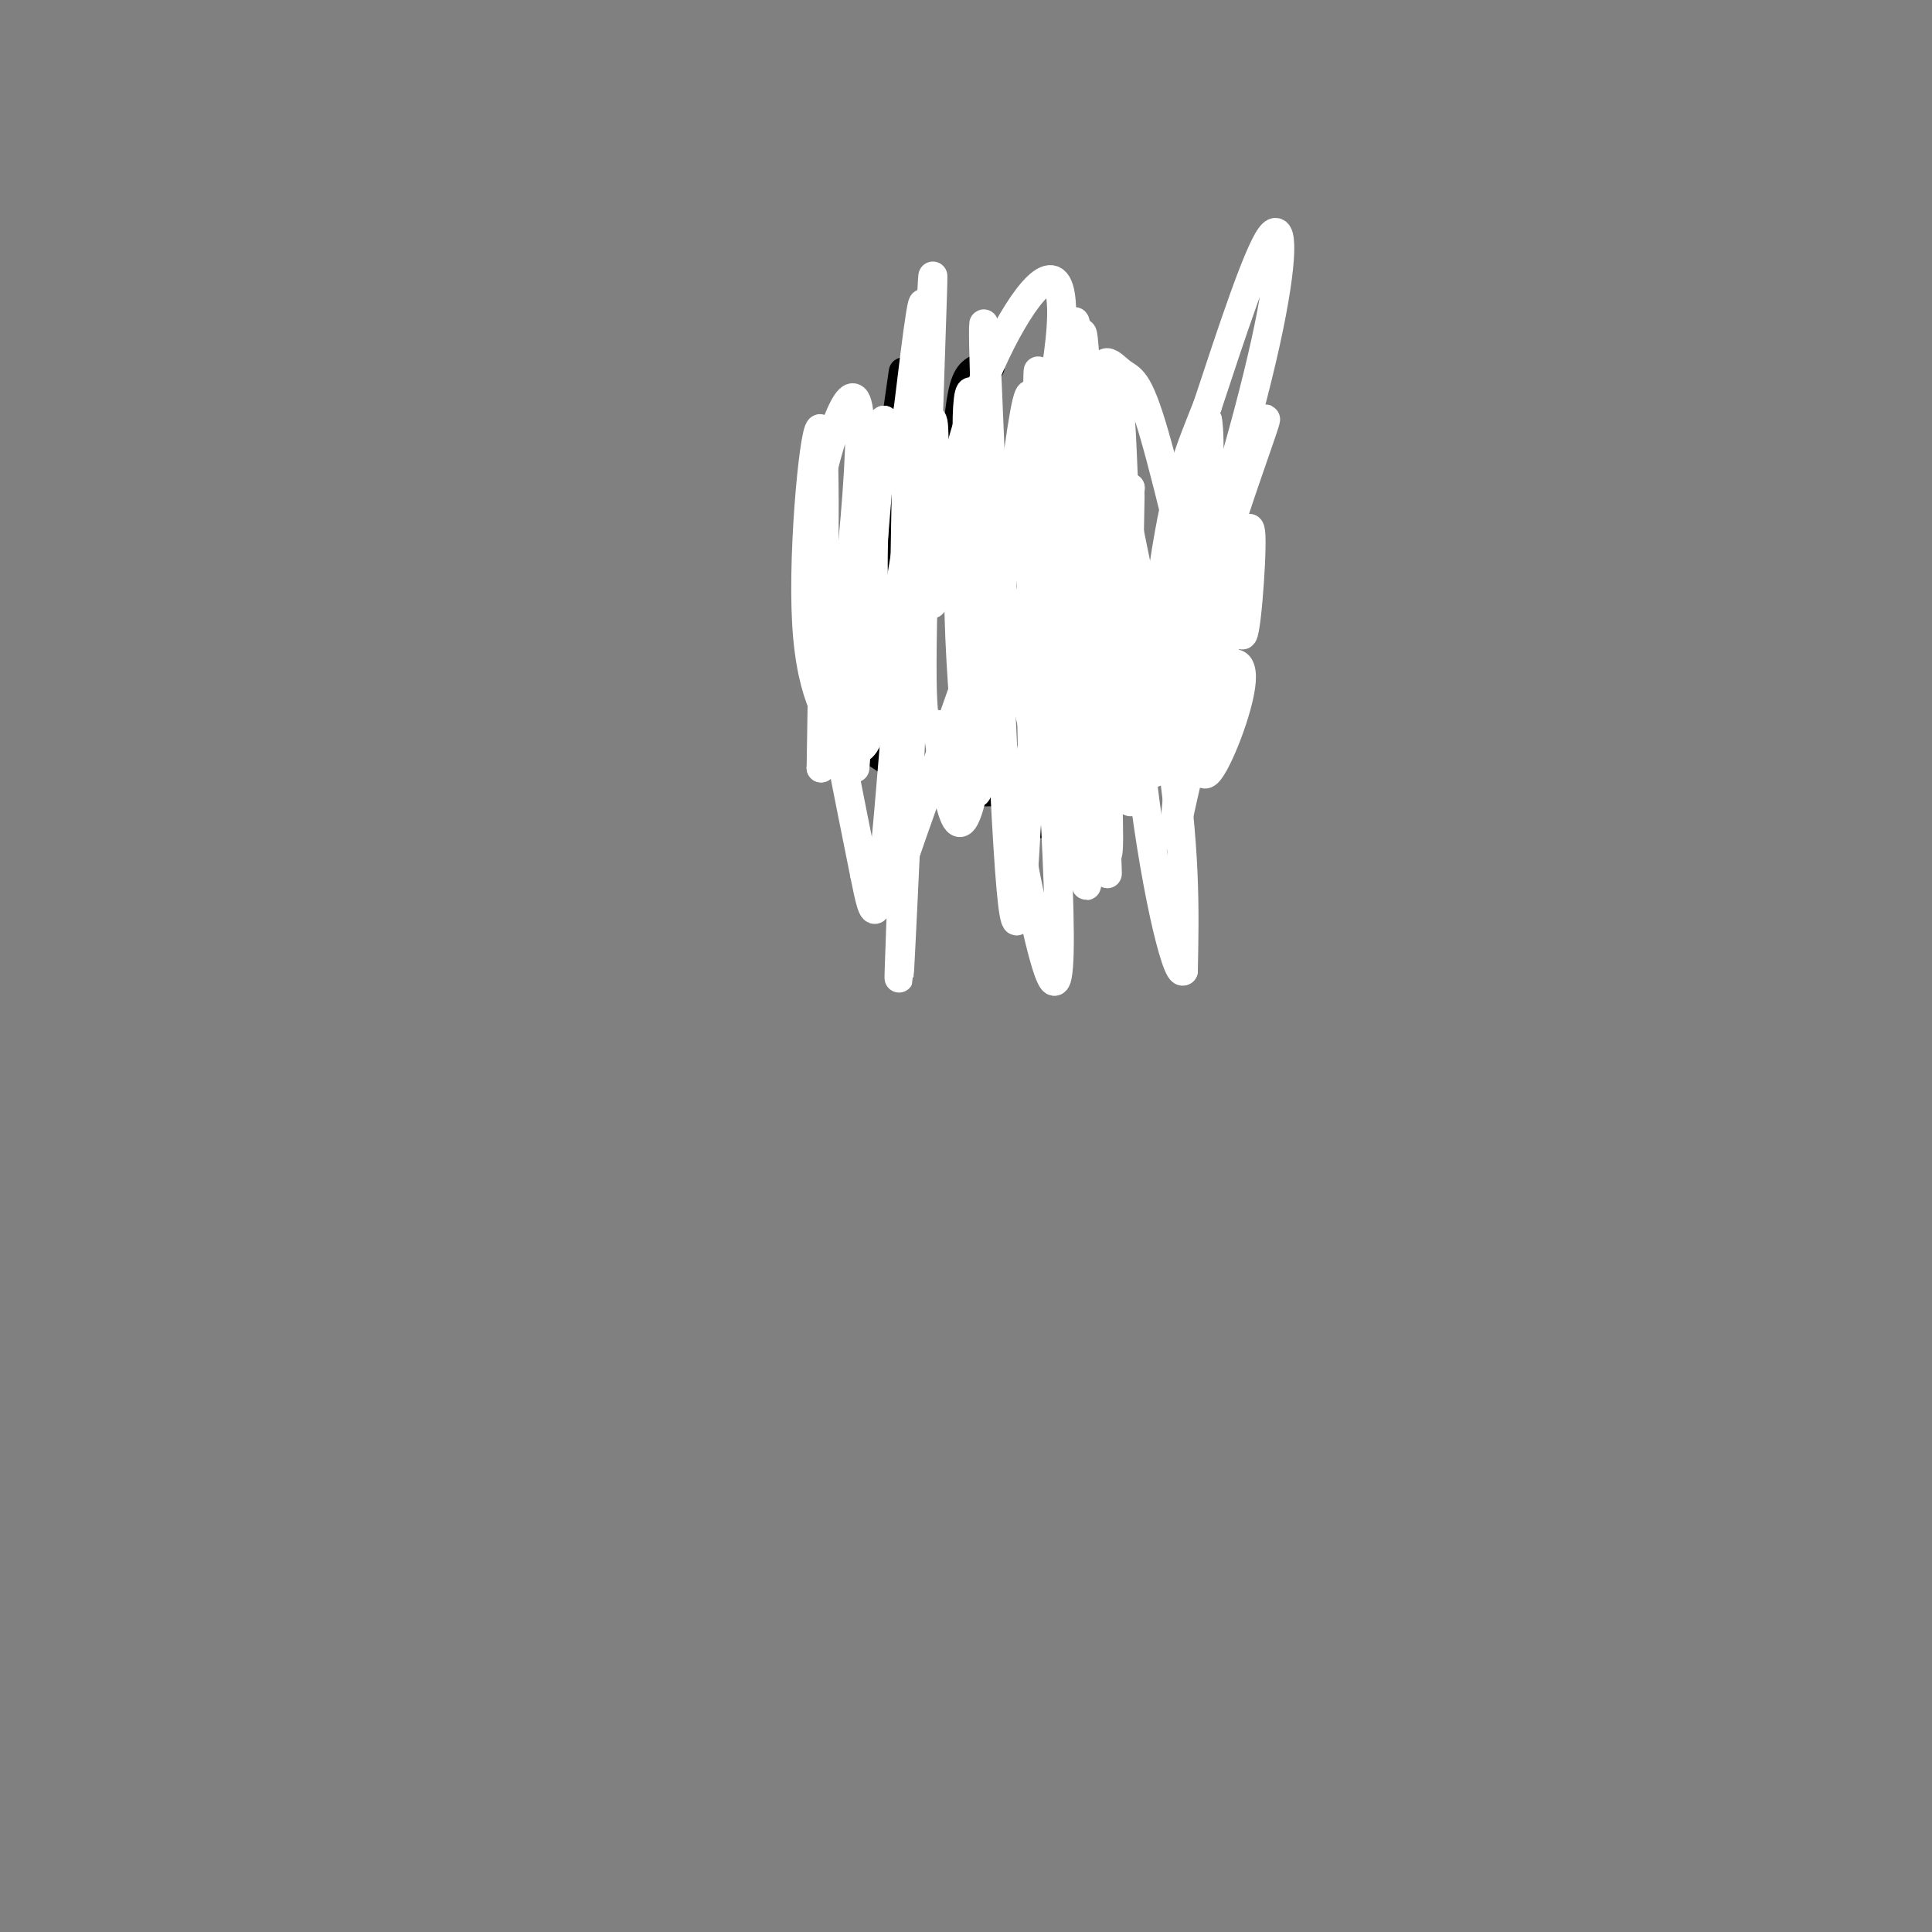 <svg viewBox='0 0 400 400' version='1.1' xmlns='http://www.w3.org/2000/svg' xmlns:xlink='http://www.w3.org/1999/xlink'><rect x="0" y="0" width="400" height="400" fill="#808080" stroke="none"/><g fill='none' stroke='#000000' stroke-width='6' stroke-linecap='round' stroke-linejoin='round'><path d='M254,105c0.000,0.000 -2.000,30.000 -2,30'/><path d='M252,135c-2.500,7.167 -7.750,10.083 -13,13'/><path d='M239,148c-2.833,3.167 -3.417,4.583 -4,6'/><path d='M235,154c-0.667,1.000 -0.333,0.500 0,0'/><path d='M253,136c-2.844,0.756 -5.689,1.511 -7,4c-1.311,2.489 -1.089,6.711 -2,9c-0.911,2.289 -2.956,2.644 -5,3'/><path d='M239,152c-1.500,1.167 -2.750,2.583 -4,4'/><path d='M235,156c-2.333,2.333 -6.167,6.167 -10,10'/><path d='M225,166c-2.133,2.711 -2.467,4.489 -4,5c-1.533,0.511 -4.267,-0.244 -7,-1'/><path d='M214,170c-1.356,-1.222 -1.244,-3.778 -3,-5c-1.756,-1.222 -5.378,-1.111 -9,-1'/><path d='M202,164c-3.167,-0.500 -6.583,-1.250 -10,-2'/><path d='M192,162c-3.667,-1.500 -7.833,-4.250 -12,-7'/><path d='M180,155c-3.000,-3.000 -4.500,-7.000 -6,-11'/><path d='M174,144c-1.667,-5.333 -2.833,-13.167 -4,-21'/><path d='M170,123c-0.833,-5.500 -0.917,-8.750 -1,-12'/><path d='M169,111c-0.167,-2.667 -0.083,-3.333 0,-4'/><path d='M187,77c0.000,0.000 -5.000,35.000 -5,35'/><path d='M182,112c-0.500,8.000 0.750,10.500 2,13'/><path d='M184,125c0.133,0.689 -0.533,-4.089 2,-9c2.533,-4.911 8.267,-9.956 14,-15'/><path d='M200,101c4.500,-3.500 8.750,-4.750 13,-6'/><path d='M213,95c1.833,-0.667 -0.083,0.667 -2,2'/><path d='M211,97c-0.333,0.167 -0.167,-0.417 0,-1'/><path d='M211,96c0.167,-0.333 0.583,-0.667 1,-1'/><path d='M205,76c-1.917,0.083 -3.833,0.167 -5,3c-1.167,2.833 -1.583,8.417 -2,14'/><path d='M170,105c0.000,0.000 0.000,-1.000 0,-1'/><path d='M222,87c0.000,0.000 7.000,-9.000 7,-9'/><path d='M229,78c0.067,0.067 -3.267,4.733 -5,12c-1.733,7.267 -1.867,17.133 -2,27'/><path d='M222,117c-0.222,5.711 0.222,6.489 1,6c0.778,-0.489 1.889,-2.244 3,-4'/><path d='M226,119c1.833,-3.500 4.917,-10.250 8,-17'/><path d='M206,99c0.000,0.000 0.000,24.000 0,24'/><path d='M206,123c0.167,3.333 0.583,-0.333 1,-4'/><path d='M225,122c3.667,-0.667 7.333,-1.333 9,-1c1.667,0.333 1.333,1.667 1,3'/><path d='M235,124c0.667,1.333 1.833,3.167 3,5'/><path d='M229,129c0.000,0.000 -3.000,8.000 -3,8'/><path d='M226,137c0.156,1.556 2.044,1.444 3,0c0.956,-1.444 0.978,-4.222 1,-7'/><path d='M230,130c-0.667,-0.833 -2.833,0.583 -5,2'/><path d='M225,132c-0.667,1.667 0.167,4.833 1,8'/></g>
<g fill='none' stroke='#EEEEEE' stroke-width='6' stroke-linecap='round' stroke-linejoin='round'><path d='M255,106c0.000,0.000 0.000,23.000 0,23'/></g>
<g fill='none' stroke='#FFFFFF' stroke-width='6' stroke-linecap='round' stroke-linejoin='round'><path d='M232,95c-0.500,24.167 -1.000,48.333 2,47c3.000,-1.333 9.500,-28.167 16,-55'/><path d='M250,87c1.524,7.774 -2.667,54.708 -5,69c-2.333,14.292 -2.810,-4.060 -1,-19c1.810,-14.940 5.905,-26.470 10,-38'/><path d='M254,99c2.060,2.679 2.208,28.375 3,32c0.792,3.625 2.226,-14.821 2,-20c-0.226,-5.179 -2.113,2.911 -4,11'/><path d='M255,122c-1.750,7.524 -4.125,20.833 -5,22c-0.875,1.167 -0.250,-9.810 0,-12c0.250,-2.190 0.125,4.405 0,11'/><path d='M250,143c-0.877,0.266 -3.070,-4.568 0,-18c3.070,-13.432 11.404,-35.463 12,-38c0.596,-2.537 -6.544,14.418 -11,32c-4.456,17.582 -6.228,35.791 -8,54'/><path d='M243,173c-0.185,2.890 3.352,-16.885 7,-27c3.648,-10.115 7.405,-10.569 7,-5c-0.405,5.569 -4.973,17.163 -7,19c-2.027,1.837 -1.514,-6.081 -1,-14'/><path d='M249,146c0.369,-6.905 1.792,-17.167 3,-17c1.208,0.167 2.202,10.762 2,14c-0.202,3.238 -1.601,-0.881 -3,-5'/><path d='M251,138c-2.859,-10.976 -8.506,-35.916 -12,-48c-3.494,-12.084 -4.833,-11.311 -7,-13c-2.167,-1.689 -5.160,-5.839 -3,8c2.160,13.839 9.474,45.668 13,68c3.526,22.332 3.263,35.166 3,48'/><path d='M245,201c-1.380,1.506 -6.329,-18.730 -9,-44c-2.671,-25.270 -3.065,-55.573 -4,-70c-0.935,-14.427 -2.410,-12.979 -3,0c-0.590,12.979 -0.295,37.490 0,62'/><path d='M229,149c0.293,17.279 1.027,29.477 0,28c-1.027,-1.477 -3.815,-16.628 -5,-43c-1.185,-26.372 -0.767,-63.963 0,-65c0.767,-1.037 1.884,34.482 3,70'/><path d='M227,139c1.262,25.893 2.917,55.625 2,35c-0.917,-20.625 -4.405,-91.607 -6,-105c-1.595,-13.393 -1.298,30.804 -1,75'/><path d='M222,144c0.833,24.524 3.417,48.333 3,36c-0.417,-12.333 -3.833,-60.810 -3,-74c0.833,-13.190 5.917,8.905 11,31'/><path d='M233,137c3.369,12.643 6.292,28.750 6,21c-0.292,-7.750 -3.798,-39.357 -6,-43c-2.202,-3.643 -3.101,20.679 -4,45'/><path d='M229,160c-0.890,11.754 -1.116,18.639 -1,17c0.116,-1.639 0.572,-11.801 3,-19c2.428,-7.199 6.826,-11.435 13,-27c6.174,-15.565 14.124,-42.460 18,-60c3.876,-17.540 3.679,-25.726 1,-22c-2.679,3.726 -7.839,19.363 -13,35'/><path d='M250,84c-3.631,9.190 -6.208,14.667 -9,33c-2.792,18.333 -5.798,49.524 -7,49c-1.202,-0.524 -0.601,-32.762 0,-65'/><path d='M234,101c-0.476,-0.036 -1.667,32.375 -2,43c-0.333,10.625 0.190,-0.536 -5,-11c-5.190,-10.464 -16.095,-20.232 -27,-30'/><path d='M200,103c-3.756,12.356 0.356,58.244 2,61c1.644,2.756 0.822,-37.622 0,-78'/><path d='M202,86c-0.988,-11.810 -3.458,-2.333 0,29c3.458,31.333 12.845,84.524 16,88c3.155,3.476 0.077,-42.762 -3,-89'/><path d='M215,114c-0.458,-24.740 -0.102,-42.091 0,-36c0.102,6.091 -0.050,35.624 2,51c2.050,15.376 6.304,16.595 8,21c1.696,4.405 0.836,11.995 0,15c-0.836,3.005 -1.648,1.424 -3,1c-1.352,-0.424 -3.243,0.307 -6,-8c-2.757,-8.307 -6.378,-25.654 -10,-43'/><path d='M206,115c-2.250,-23.310 -2.875,-60.083 -2,-44c0.875,16.083 3.250,85.024 5,109c1.750,23.976 2.875,2.988 4,-18'/><path d='M213,162c1.994,-19.974 4.978,-60.911 5,-76c0.022,-15.089 -2.917,-4.332 -4,17c-1.083,21.332 -0.309,53.238 0,62c0.309,8.762 0.155,-5.619 0,-20'/><path d='M214,145c0.333,-22.179 1.167,-67.625 -1,-63c-2.167,4.625 -7.333,59.321 -11,79c-3.667,19.679 -5.833,4.339 -8,-11'/><path d='M194,150c-2.134,-0.164 -3.469,4.925 -3,-21c0.469,-25.925 2.742,-82.864 2,-70c-0.742,12.864 -4.498,95.533 -6,127c-1.502,31.467 -0.751,11.734 0,-8'/><path d='M187,178c5.359,-15.805 18.756,-51.319 26,-77c7.244,-25.681 8.335,-41.530 5,-43c-3.335,-1.470 -11.096,11.437 -16,25c-4.904,13.563 -6.952,27.781 -9,42'/><path d='M193,125c-0.933,-4.692 1.234,-37.423 0,-38c-1.234,-0.577 -5.871,30.998 -9,48c-3.129,17.002 -4.751,19.429 -6,20c-1.249,0.571 -2.124,-0.715 -3,-2'/><path d='M175,153c-2.452,-2.524 -7.083,-7.833 -8,-24c-0.917,-16.167 1.881,-43.190 3,-40c1.119,3.190 0.560,36.595 0,70'/><path d='M170,159c2.268,-4.954 7.938,-52.338 8,-69c0.062,-16.662 -5.483,-2.601 -8,9c-2.517,11.601 -2.005,20.743 0,34c2.005,13.257 5.502,30.628 9,48'/><path d='M179,181c2.071,10.429 2.750,12.500 5,-13c2.250,-25.500 6.071,-78.571 7,-97c0.929,-18.429 -1.036,-2.214 -3,14'/><path d='M188,85c-0.595,17.333 -0.583,53.667 -2,63c-1.417,9.333 -4.262,-8.333 -5,-23c-0.738,-14.667 0.631,-26.333 2,-38'/><path d='M183,87c-0.667,5.667 -3.333,38.833 -6,72'/></g>
</svg>